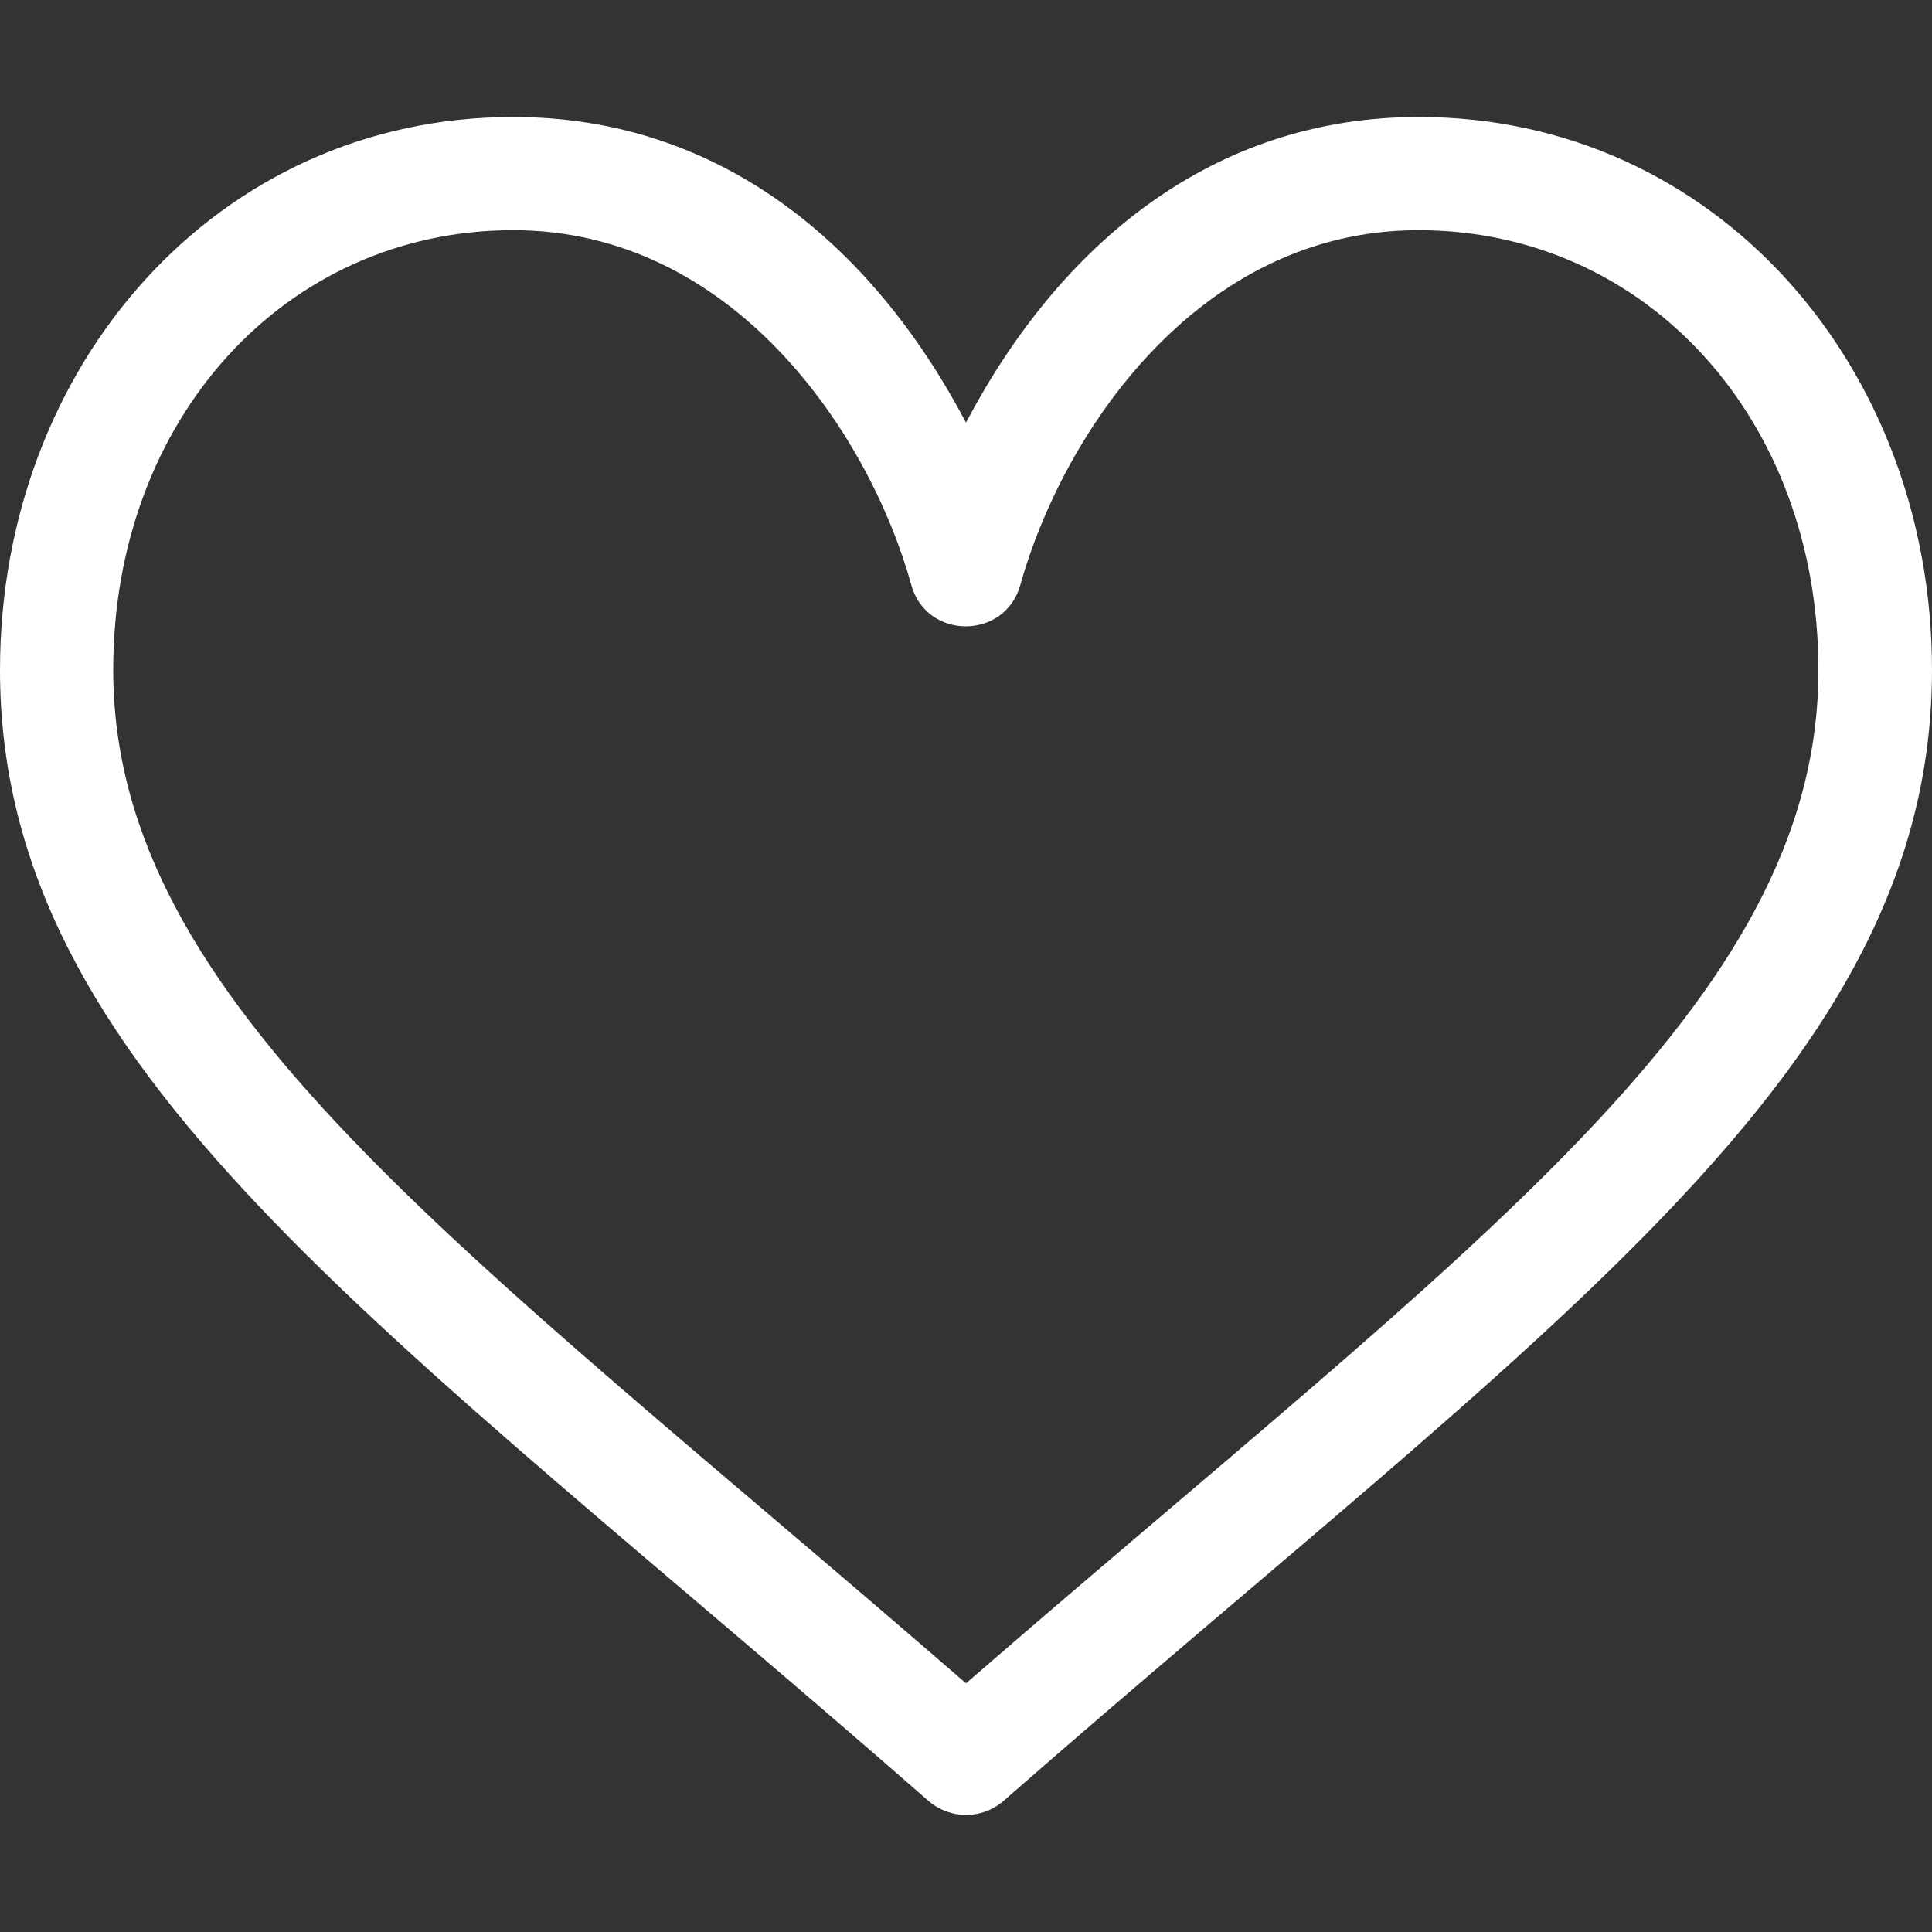 <?xml version="1.0" encoding="utf-8"?>
<!-- Generator: Adobe Illustrator 24.2.3, SVG Export Plug-In . SVG Version: 6.00 Build 0)  -->
<svg version="1.1" id="Capa_1" xmlns="http://www.w3.org/2000/svg" xmlns:xlink="http://www.w3.org/1999/xlink" x="0px" y="0px"
	 viewBox="0 0 512 512" style="enable-background:new 0 0 512 512;" xml:space="preserve">
<rect x="0" y="0" width="512" height="512" fill="#333333" stroke="none"/>
<style type="text/css">
	.st0{fill:#FFFFFF;}
</style>
<g>
	<path class="st0" d="M376,31c-54.5,0-95,33.5-120,81c-25-47.5-65.5-81-120-81C57.4,31,0,97,0,177.5C0,284,101.6,350.8,246.1,477.3
		c5.7,4.9,14.1,4.9,19.8,0C410.3,350.9,512,284,512,177.5C512,97,454.6,31,376,31L376,31z M256,446.1C122.9,330.5,30,266.2,30,177.5
		C30,111.1,75.6,61,136,61c58.3,0,94.4,53.9,105.5,94c4,14.6,24.8,14.7,28.9,0c11-39.5,46.7-94,105.5-94c60.4,0,106,50.1,106,116.5
		C482,266.3,389,330.6,256,446.1z"/>
</g>
</svg>
